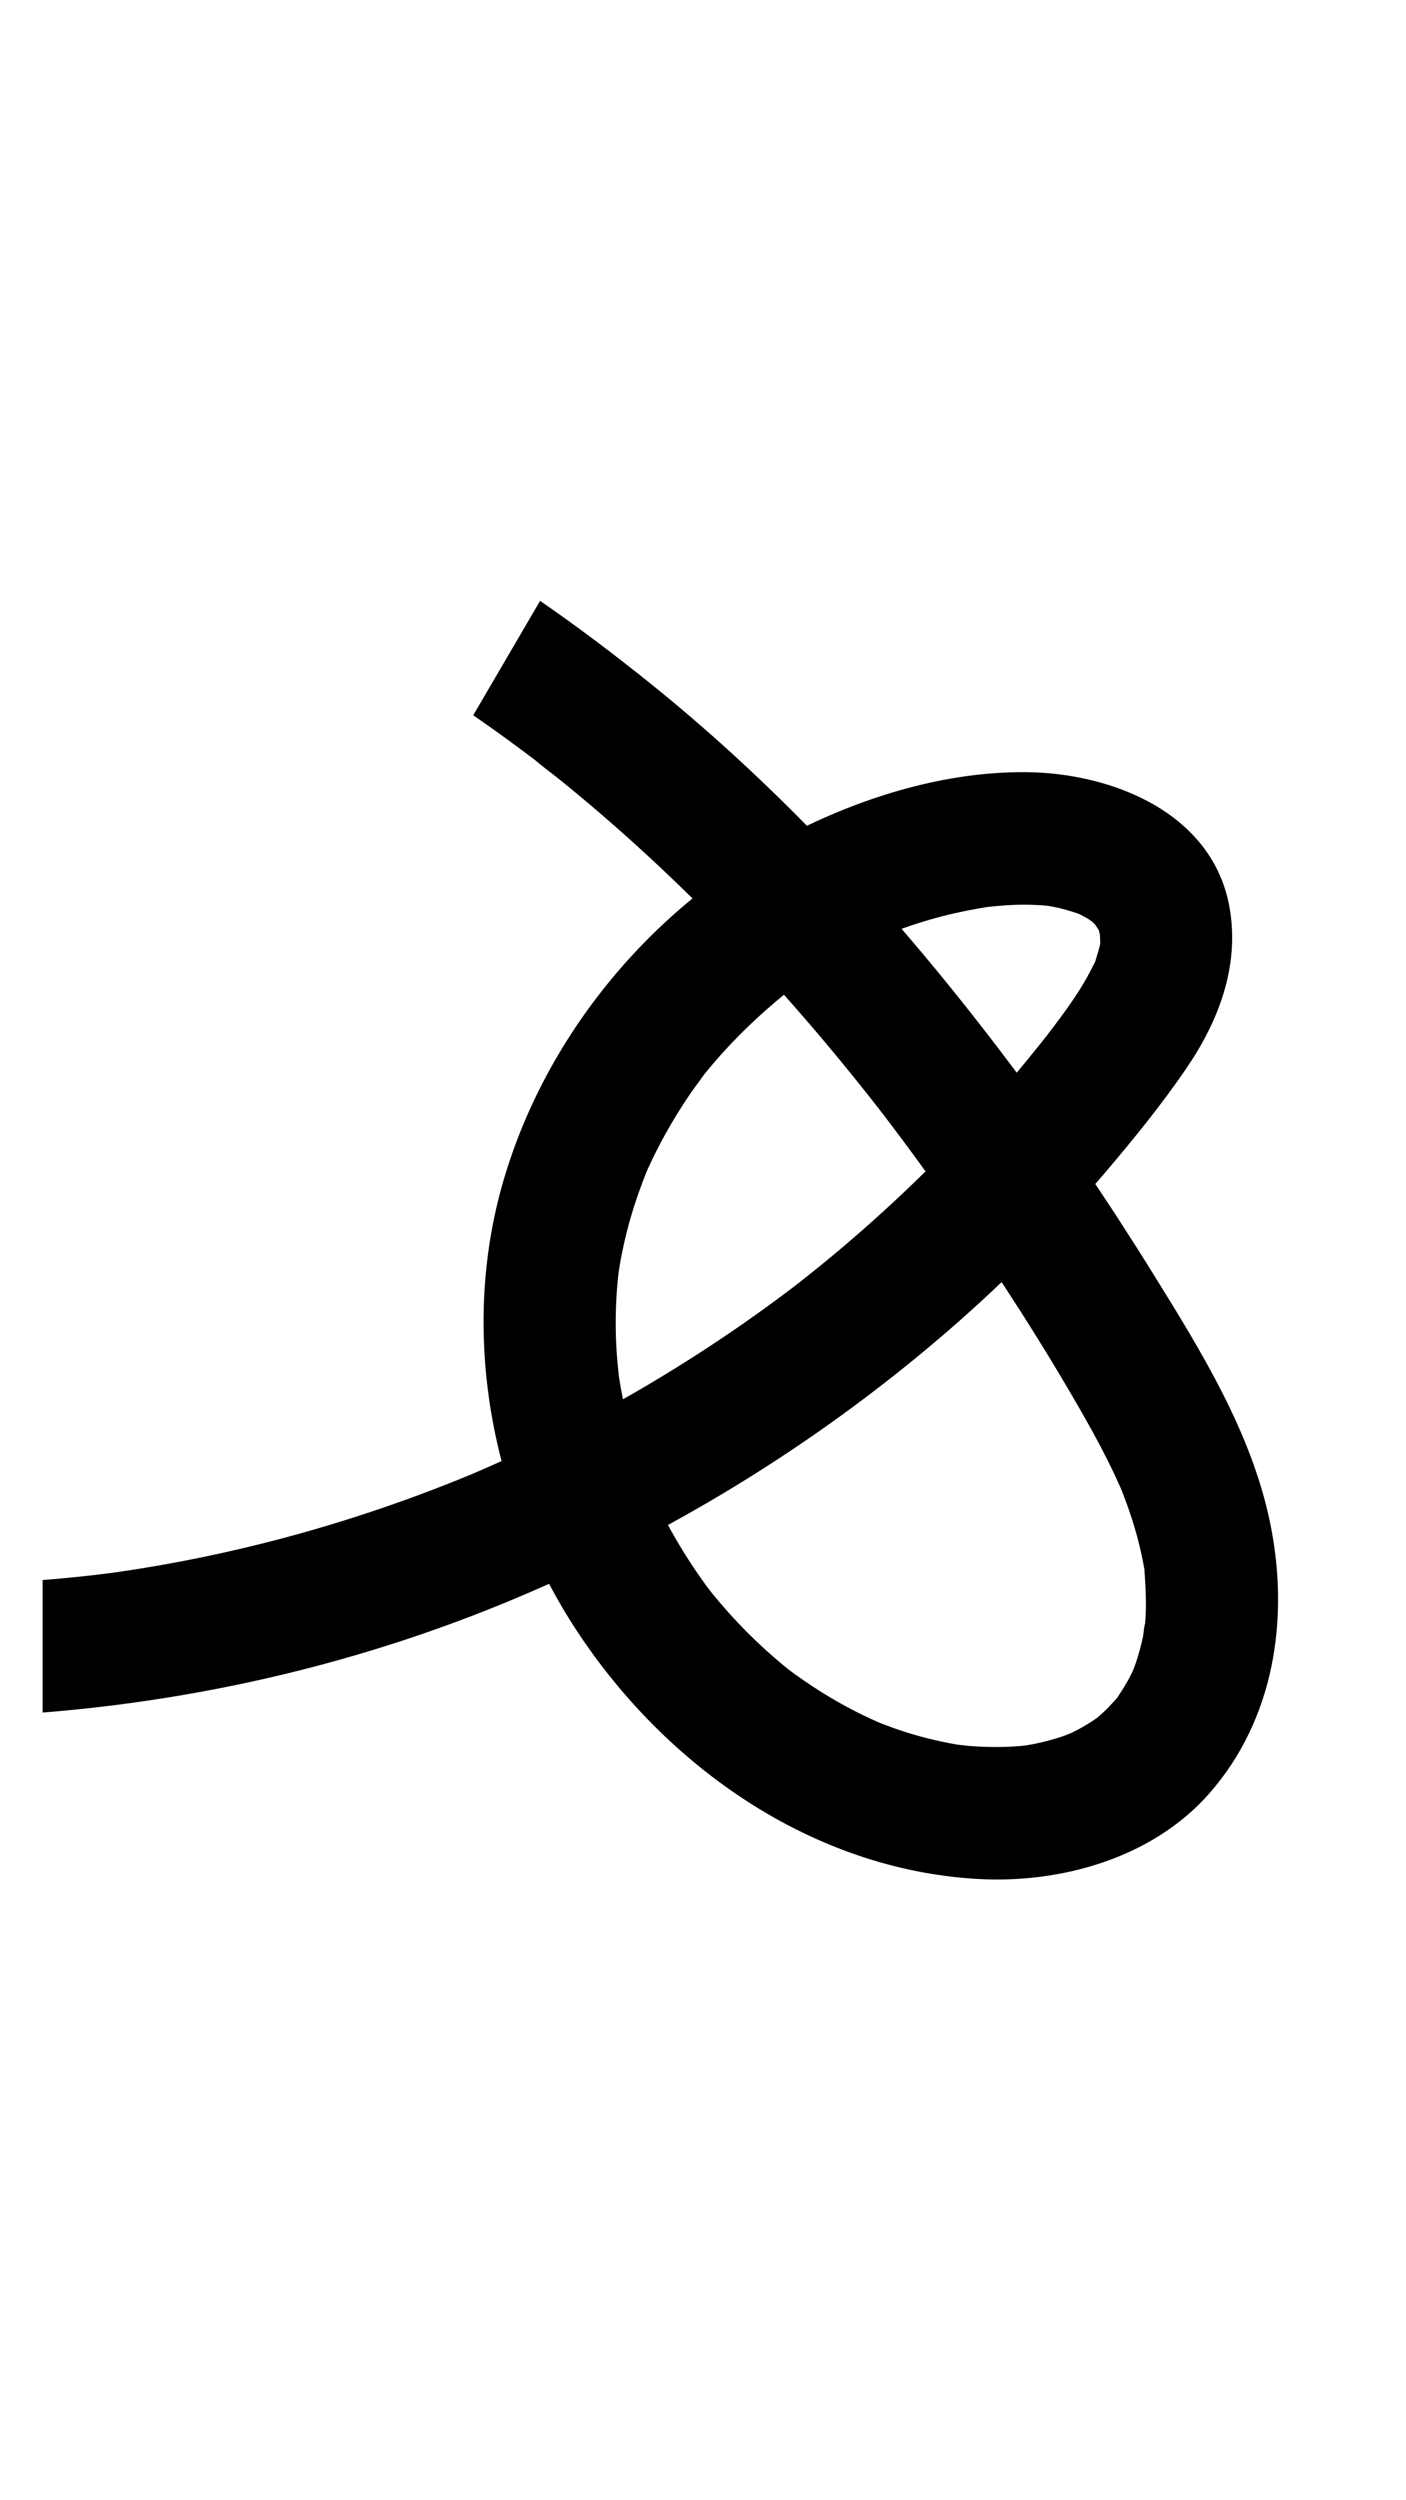 <svg xmlns="http://www.w3.org/2000/svg" xmlns:xlink="http://www.w3.org/1999/xlink" width="1080" zoomAndPan="magnify" viewBox="0 0 810 1440" height="1920" preserveAspectRatio="xMidYMid meet" version="1.0"><path fill="#000000" d="M 272.613 411.938 C 282.09 418.496 291.469 425.207 300.711 432.098 C 303.102 433.875 305.492 435.68 307.867 437.488 C 308.883 438.266 309.898 439.043 310.91 439.82 C 314.273 442.375 308.23 437.75 308.242 437.766 C 312.746 441.656 317.637 445.141 322.266 448.879 C 340.164 463.324 357.551 478.414 374.422 494.027 C 408.246 525.328 440.016 558.82 469.895 593.883 C 477.383 602.676 484.75 611.566 492.004 620.555 C 495.508 624.891 498.965 629.238 502.414 633.602 C 503.996 635.617 505.582 637.645 507.164 639.672 C 511.25 644.895 506.473 638.797 505.914 638.047 C 506.914 639.434 508 640.77 509.043 642.129 C 523.094 660.512 536.711 679.234 549.898 698.242 C 576.527 736.609 601.973 776.051 625.027 816.684 C 631.129 827.422 636.938 838.328 642.203 849.512 C 643.371 851.984 644.441 854.5 645.609 856.973 C 647.887 861.793 643.023 850.441 644.969 855.387 C 645.469 856.652 645.996 857.914 646.496 859.18 C 648.82 865.086 650.957 871.086 652.836 877.141 C 654.586 882.781 656.113 888.477 657.395 894.242 C 657.977 896.84 658.504 899.453 658.977 902.078 C 659.254 903.605 659.465 905.148 659.742 906.691 C 660.633 911.648 658.949 898.48 659.281 903.523 C 659.992 914.164 660.617 924.555 659.688 935.227 C 659.59 936.391 659.422 937.559 659.34 938.727 C 659.047 942.922 660.02 934.238 659.949 934.391 C 658.922 936.656 659.02 939.961 658.504 942.434 C 657.395 947.742 655.988 952.98 654.238 958.105 C 653.754 959.535 650.766 966.801 653.293 961.094 C 655.977 955.062 652.07 963.535 651.391 964.898 C 648.945 969.691 646.082 974.191 643.051 978.637 C 639.242 984.234 648 973.246 643.328 978.18 C 641.508 980.098 639.812 982.098 637.938 983.973 C 636.41 985.5 634.824 986.973 633.199 988.391 C 626.945 993.863 639.301 984.25 632.547 989.027 C 628.809 991.684 624.887 994.086 620.844 996.238 C 618.969 997.238 617.062 998.129 615.16 999.059 C 612.715 1000.254 609.211 1000.613 618.441 997.727 C 617.09 998.141 615.785 998.754 614.465 999.227 C 610.102 1000.797 605.656 1002.117 601.152 1003.211 C 599.055 1003.727 596.953 1004.184 594.844 1004.602 C 592.855 1004.992 583.477 1006.438 590.27 1005.477 C 597.023 1004.52 589.324 1005.477 587.742 1005.602 C 585.184 1005.812 582.629 1005.965 580.055 1006.062 C 574.887 1006.242 569.703 1006.199 564.547 1005.949 C 562.324 1005.84 560.102 1005.688 557.875 1005.504 C 556.055 1005.352 547.41 1004.27 554.07 1005.227 C 560.754 1006.199 552.941 1005.031 551.398 1004.77 C 548.469 1004.281 545.535 1003.727 542.633 1003.102 C 532.902 1001.047 523.328 998.309 513.977 994.945 C 511.934 994.211 509.902 993.445 507.875 992.668 C 506.539 992.156 505.207 991.516 503.844 991.059 C 503.441 990.918 511.766 994.516 507.973 992.809 C 503.371 990.723 498.785 988.668 494.27 986.391 C 485.598 982.012 477.176 977.164 469.031 971.859 C 465.113 969.301 461.266 966.664 457.469 963.914 C 456.262 963.035 450.258 958.438 455.289 962.371 C 460.32 966.301 453.035 960.535 451.551 959.312 C 444.047 953.133 436.848 946.562 429.996 939.656 C 423.129 932.738 416.625 925.473 410.469 917.914 C 409.539 916.762 404.855 910.789 408.746 915.832 C 412.625 920.859 407.539 914.164 406.523 912.762 C 403.551 908.676 400.672 904.508 397.895 900.273 C 392.559 892.105 387.598 883.688 383.066 875.043 C 380.883 870.891 378.785 866.684 376.812 862.418 C 375.895 860.457 375.02 858.473 374.129 856.5 C 373.617 855.359 372.074 851.652 374.34 857.082 C 376.883 863.152 374.34 857.012 373.781 855.637 C 366.582 837.562 361.137 818.797 357.688 799.641 C 357.312 797.512 356.953 795.387 356.621 793.262 C 356.453 792.191 356.312 791.121 356.148 790.066 C 355.383 785.164 357.176 798.723 356.66 793.789 C 356.133 788.773 355.59 783.789 355.27 778.758 C 354.645 769.062 354.547 759.336 355.008 749.629 C 355.23 744.945 355.578 740.266 356.062 735.598 C 356.23 734.012 357.203 726.344 356.273 733.137 C 355.301 740.234 356.801 730.094 357.051 728.609 C 358.703 719.078 360.887 709.633 363.594 700.352 C 366.305 691.059 369.625 682.027 373.184 673.039 C 374.715 669.18 371.227 677.625 371.434 677.223 C 371.922 676.277 372.297 675.25 372.738 674.277 C 373.77 672 374.824 669.719 375.91 667.469 C 378.09 662.953 380.383 658.508 382.789 654.121 C 387.441 645.645 392.531 637.395 398.004 629.418 C 400.645 625.586 403.59 621.934 406.191 618.082 C 406.426 617.734 400.922 624.738 403.523 621.543 C 404.203 620.711 404.855 619.848 405.535 619.016 C 407.344 616.777 409.18 614.57 411.039 612.375 C 423.672 597.566 437.738 584.215 452.828 571.949 C 458.066 567.684 446.492 576.645 451.926 572.629 C 453.664 571.352 455.387 570.059 457.137 568.793 C 461.223 565.863 465.379 563.031 469.59 560.305 C 478.023 554.859 486.738 549.848 495.688 545.289 C 499.523 543.344 503.387 541.484 507.305 539.703 C 508.516 539.148 516.922 535.496 510.625 538.203 C 504.582 540.801 512.488 537.523 514.031 536.941 C 523.383 533.371 532.93 530.301 542.617 527.77 C 551.637 525.422 560.766 523.645 569.969 522.188 C 576.441 521.16 560.781 523.258 569.426 522.312 C 571.566 522.074 573.719 521.867 575.875 521.688 C 580.945 521.258 586.031 521.008 591.133 521.047 C 595.23 521.09 599.332 521.285 603.402 521.66 C 604.625 521.77 606.254 521.785 607.488 522.102 C 608.156 522.27 598.246 520.602 602.418 521.465 C 604.75 521.949 607.113 522.297 609.434 522.812 C 613.699 523.77 617.812 525.078 621.969 526.453 C 630.141 529.148 615.645 523.062 620.969 526.02 C 622.93 527.105 624.945 528.062 626.863 529.23 C 627.93 529.867 628.934 530.746 630.043 531.285 C 633.211 532.828 626 528.02 626.082 528.105 C 627.25 529.465 628.945 530.535 630.238 531.812 C 631.309 532.871 636.52 539.078 632.113 533.535 C 627.863 528.188 632.227 534.48 633.199 535.941 C 636.27 540.539 631.918 532.746 631.781 532.035 C 631.988 533.035 632.547 534.105 632.863 535.094 C 633.363 536.664 634.867 544.719 634.086 538.605 C 633.27 532.148 633.867 541.773 633.867 543.414 C 633.867 544.609 633.238 548.957 634.047 543.289 C 634.895 537.273 633.934 543.148 633.656 544.387 C 632.988 547.305 632.059 550.098 631.195 552.957 C 629.156 559.723 634.242 547.055 631.113 553.484 C 628.391 559.086 625.457 564.516 622.148 569.781 C 619.105 574.629 615.84 579.324 612.465 583.949 C 610.809 586.23 609.113 588.48 607.434 590.73 C 606.473 592.008 600.973 599.137 604.641 594.438 C 608.531 589.465 602.68 596.941 601.777 598.094 C 600.305 599.953 598.816 601.828 597.332 603.676 C 593.855 608.012 590.324 612.305 586.77 616.555 C 579.891 624.766 572.855 632.836 565.672 640.77 C 551.289 656.633 536.309 671.957 520.758 686.668 C 505.207 701.395 489.102 715.535 472.492 729.055 C 468.492 732.305 464.461 735.527 460.418 738.707 C 459.164 739.68 457.902 740.641 456.664 741.641 C 456.512 741.766 463.016 736.793 459.68 739.305 C 457.457 740.973 455.262 742.668 453.035 744.336 C 444.461 750.766 435.777 757.031 426.98 763.145 C 391.766 787.582 354.758 809.434 316.359 828.48 C 306.758 833.242 297.07 837.828 287.301 842.23 C 282.605 844.355 277.879 846.426 273.141 848.469 C 272.043 848.941 270.945 849.387 269.859 849.871 C 278.949 845.816 274.445 847.941 272.391 848.789 C 269.816 849.844 267.246 850.902 264.676 851.941 C 244.816 859.973 224.652 867.266 204.254 873.809 C 163.465 886.879 121.691 896.91 79.387 903.648 C 74.301 904.453 69.188 905.203 64.086 905.941 C 57.195 906.926 73.215 904.773 63.613 905.996 C 61.25 906.301 58.891 906.578 56.527 906.871 C 45.883 908.137 35.223 909.164 24.535 910.012 L 24.535 986.332 C 117.91 978.887 209.562 957.203 295.973 921 C 384.801 883.781 466.754 833.98 540.215 771.59 C 574.969 742.07 607.391 709.785 636.922 675.039 C 653.309 655.758 669.469 635.879 683.715 614.945 C 702.184 587.828 714.039 556.43 708.465 523.367 C 699.195 468.34 640.898 445.141 591.145 444.727 C 545.23 444.336 498.801 458.41 458.125 478.914 C 378.27 519.172 315.055 594.16 290.012 680.055 C 264.551 767.355 282.883 864.32 332.605 939.711 C 383.926 1017.508 467.531 1076.355 562.363 1082.133 C 610.684 1085.078 663.758 1070.324 696.598 1033.012 C 734.117 990.375 742.875 932.379 731.91 877.961 C 721.305 825.324 691.762 777.801 663.801 732.777 C 637.812 690.918 610.129 650.105 580.445 610.777 C 520.078 530.785 452.562 456.199 374.281 393.309 C 353.785 376.848 332.785 360.996 311.16 346.051 L 272.625 411.953 Z M 272.613 411.938 " fill-opacity="1" fill-rule="nonzero"/></svg>